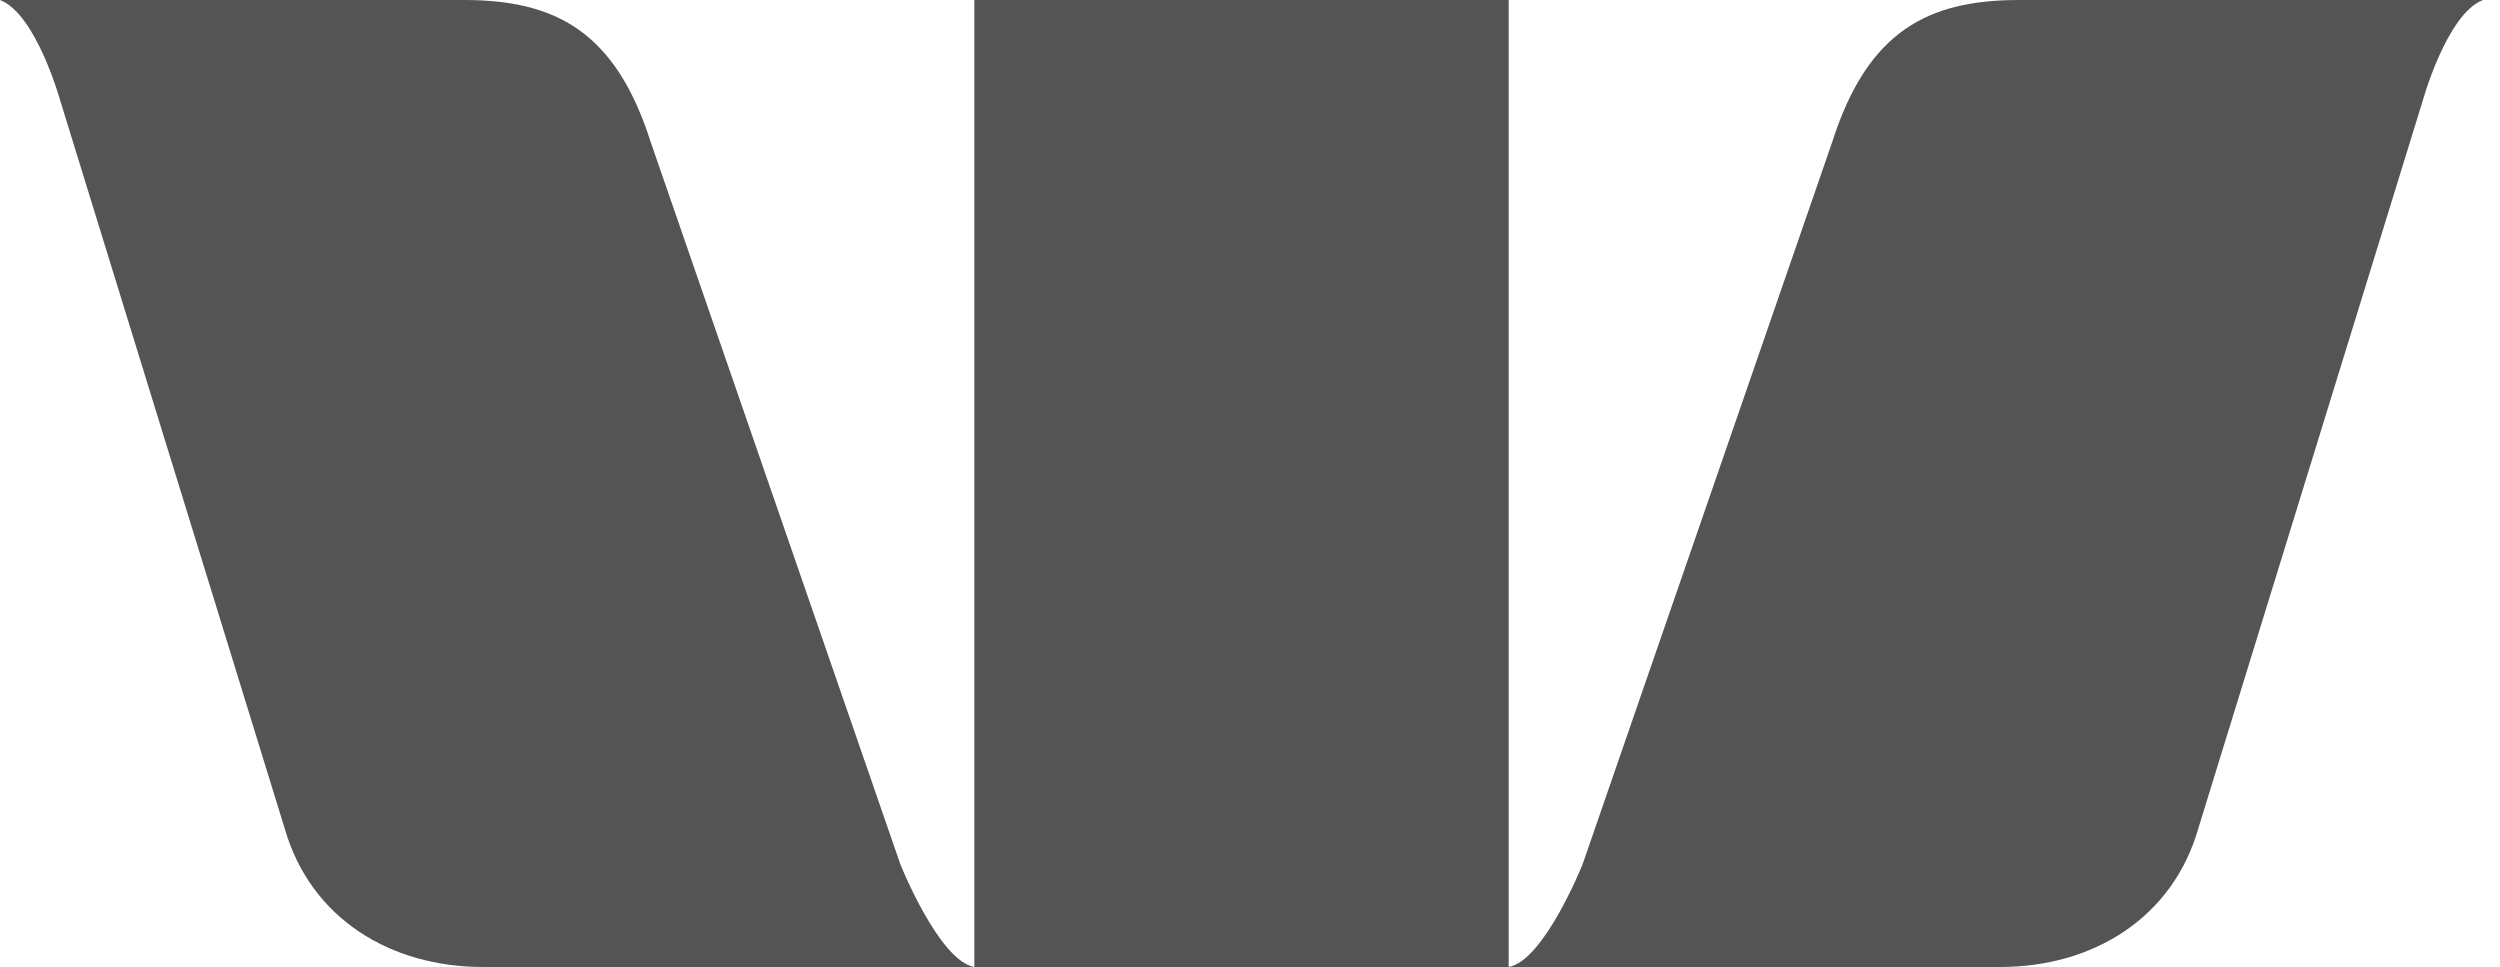 <svg width="106" height="41" viewBox="0 0 106 41" fill="none" xmlns="http://www.w3.org/2000/svg">
<path fill-rule="evenodd" clip-rule="evenodd" d="M105.279 0C103.737 0.589 102.713 4.305 102.713 4.305L93.217 35.097C92.119 38.963 88.698 41 84.816 41H63.966C65.46 40.744 67.098 36.657 67.098 36.657L77.692 6.003C79.19 1.326 81.736 0 85.612 0H105.279M0 0C1.542 0.589 2.566 4.305 2.566 4.305L12.062 35.097C13.16 38.963 16.581 41 20.464 41H41.312C39.818 40.744 38.179 36.657 38.179 36.657L27.583 6.003C26.09 1.326 23.543 0 19.668 0H0" fill="#545454"/>
<path fill-rule="evenodd" clip-rule="evenodd" d="M41.312 0H63.968V41H41.312V0Z" fill="#545454"/>
</svg>
